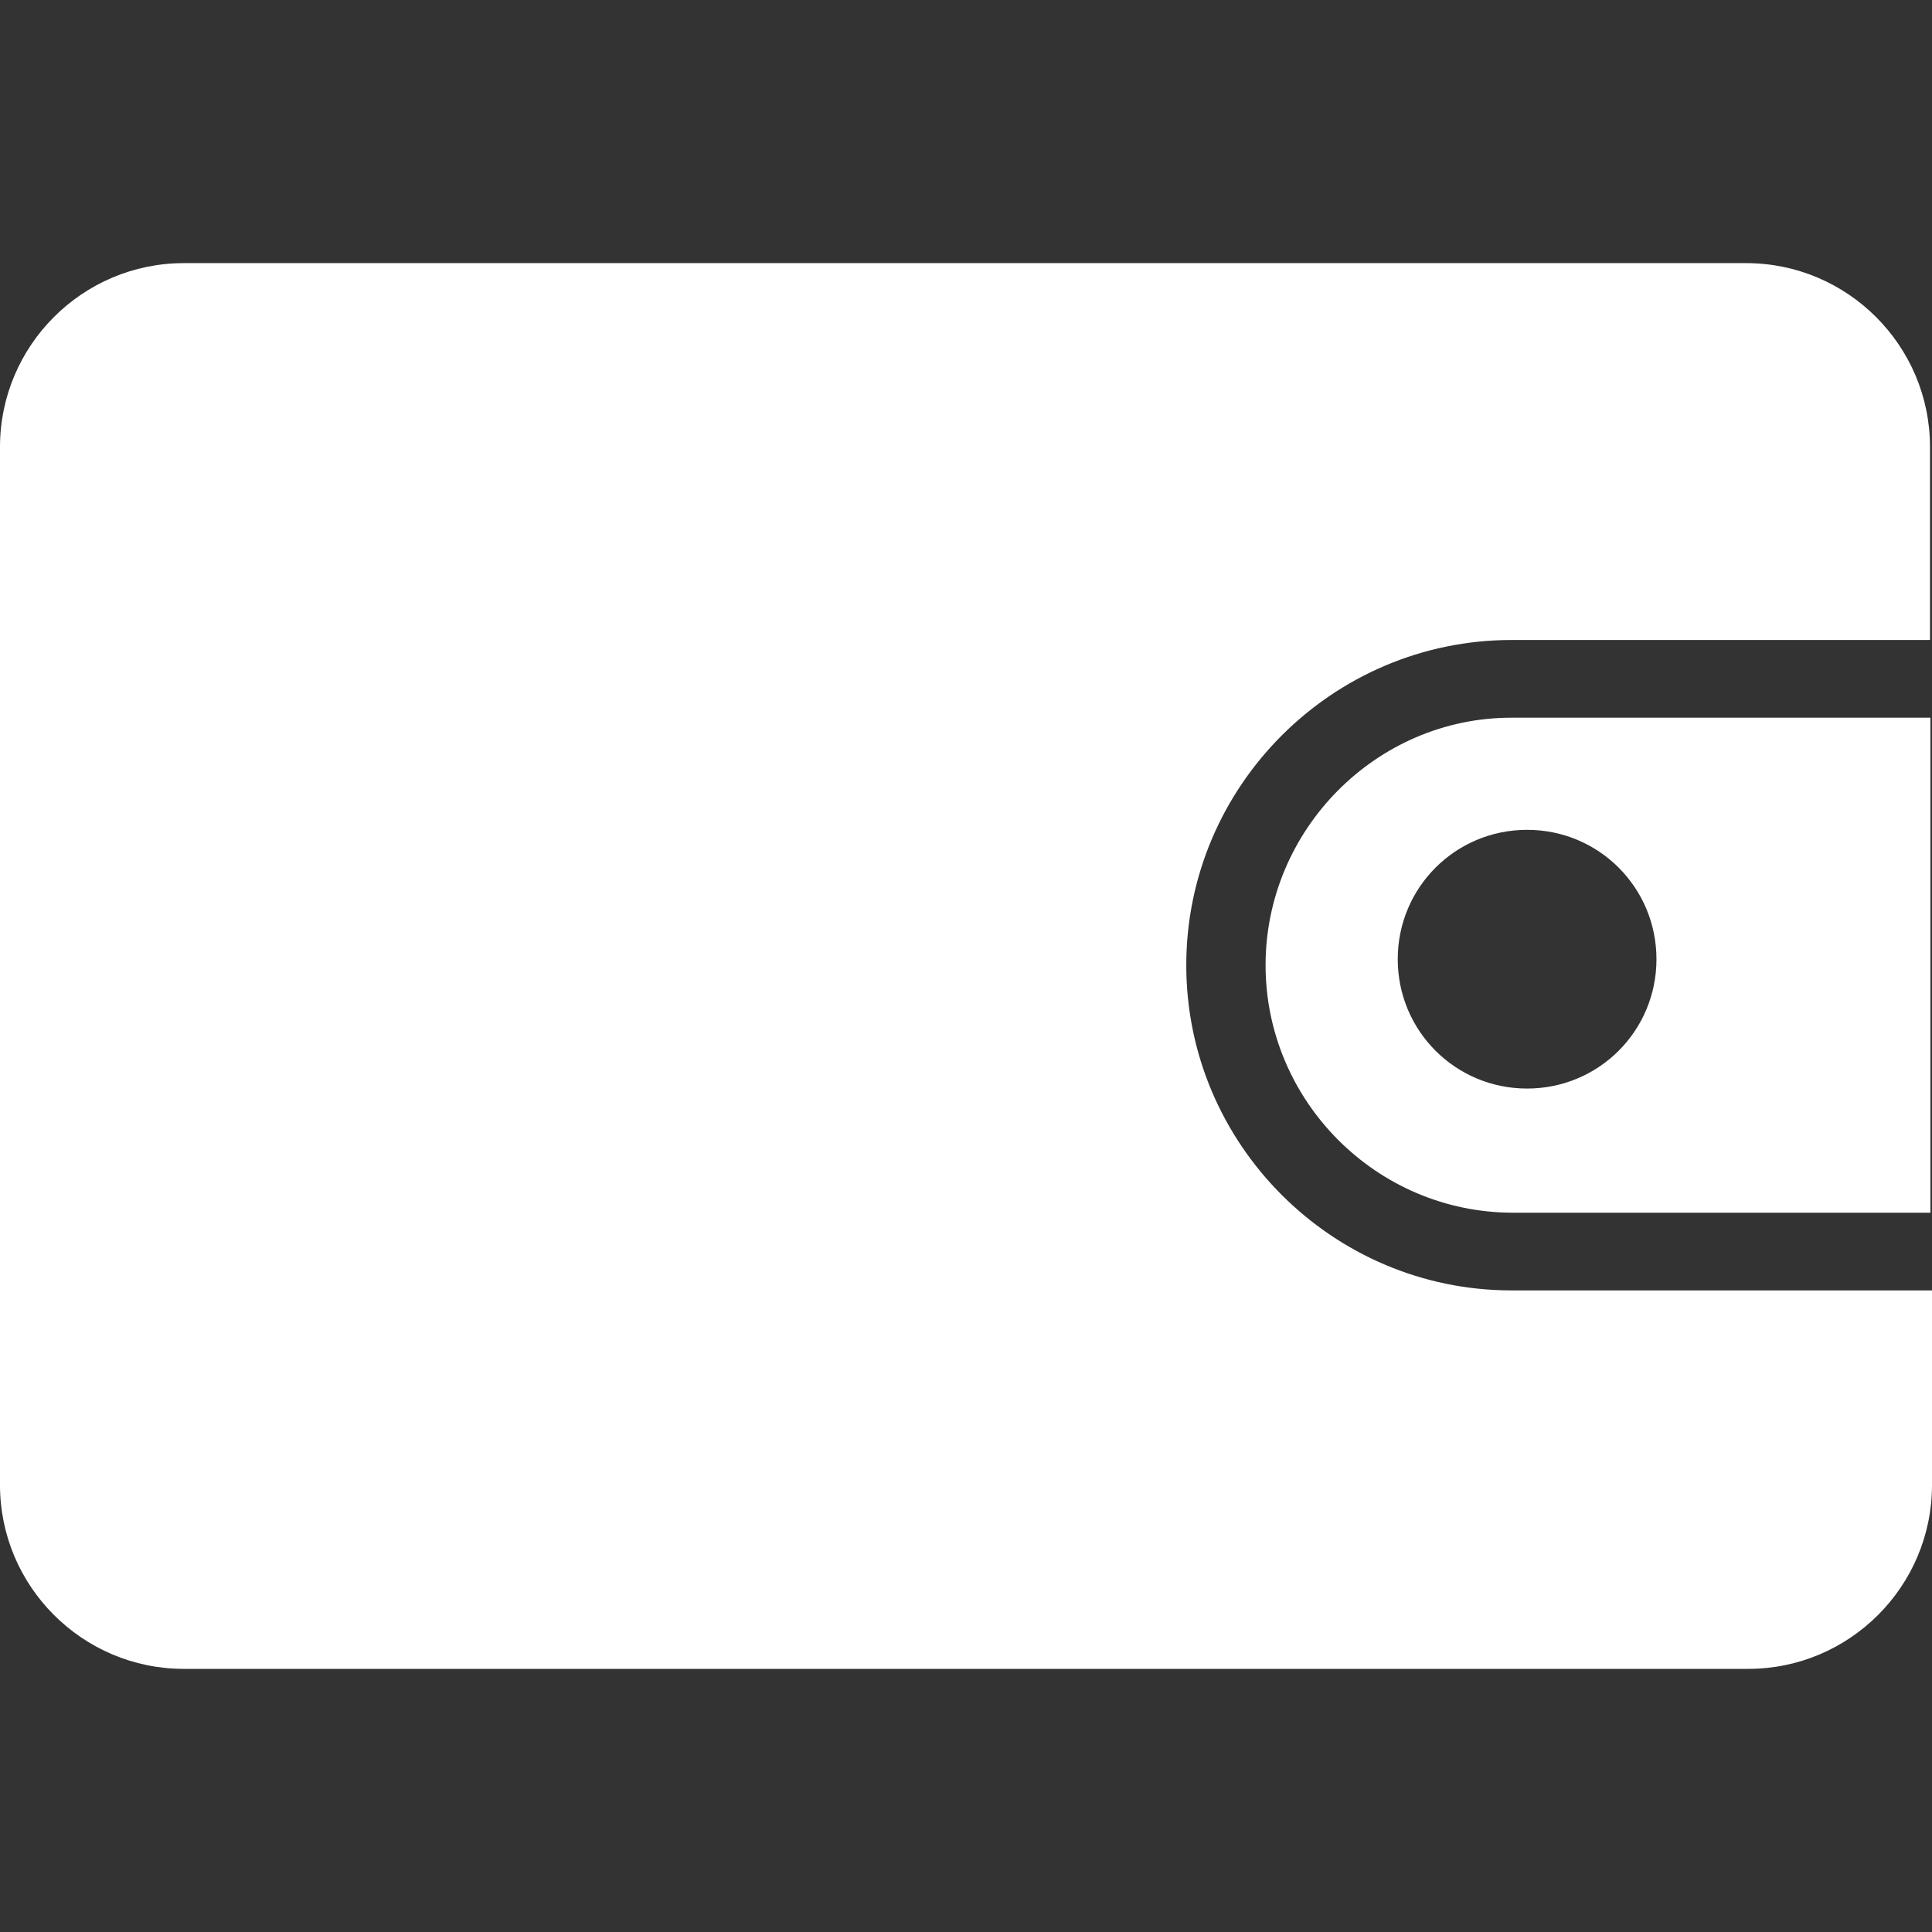 <?xml version="1.0" encoding="utf-8"?>
<!-- Generator: Adobe Illustrator 16.0.4, SVG Export Plug-In . SVG Version: 6.00 Build 0)  -->
<!DOCTYPE svg PUBLIC "-//W3C//DTD SVG 1.1//EN" "http://www.w3.org/Graphics/SVG/1.1/DTD/svg11.dtd">
<svg version="1.1" id="Capa_1" xmlns="http://www.w3.org/2000/svg" xmlns:xlink="http://www.w3.org/1999/xlink" x="0px" y="0px"
	 width="512px" height="512px" viewBox="0 0 512 512" enable-background="new 0 0 512 512" xml:space="preserve">
<rect x="0" y="0" width="512" height="512" fill="#333333" stroke="none"/>
<g>
	<g>
		<path fill="#FFFFFF" d="M335.39,255.788c0,35.875,29.294,65.592,65.592,65.592h110.594V190.196H400.558
			C364.684,190.196,335.39,219.914,335.39,255.788z M438.979,254.196c0,18.998-15.283,34.282-34.282,34.282
			c-18.998,0-34.281-15.284-34.281-34.282c0-18.999,15.283-34.282,34.281-34.282C423.695,219.914,438.979,235.197,438.979,254.196z"
			/>
		<path fill="#FFFFFF" d="M400.558,341.971c-47.443,0-86.183-38.74-86.183-86.183s38.739-86.182,86.183-86.182H511.47v-51.158
			c0-26.853-21.864-48.716-48.717-48.716H48.716C21.864,69.731,0,91.595,0,118.448v275.105c0,26.852,21.864,48.716,48.716,48.716
			h414.567c26.853,0,48.717-21.864,48.717-48.716v-51.582H400.558z"/>
	</g>
</g>
</svg>
